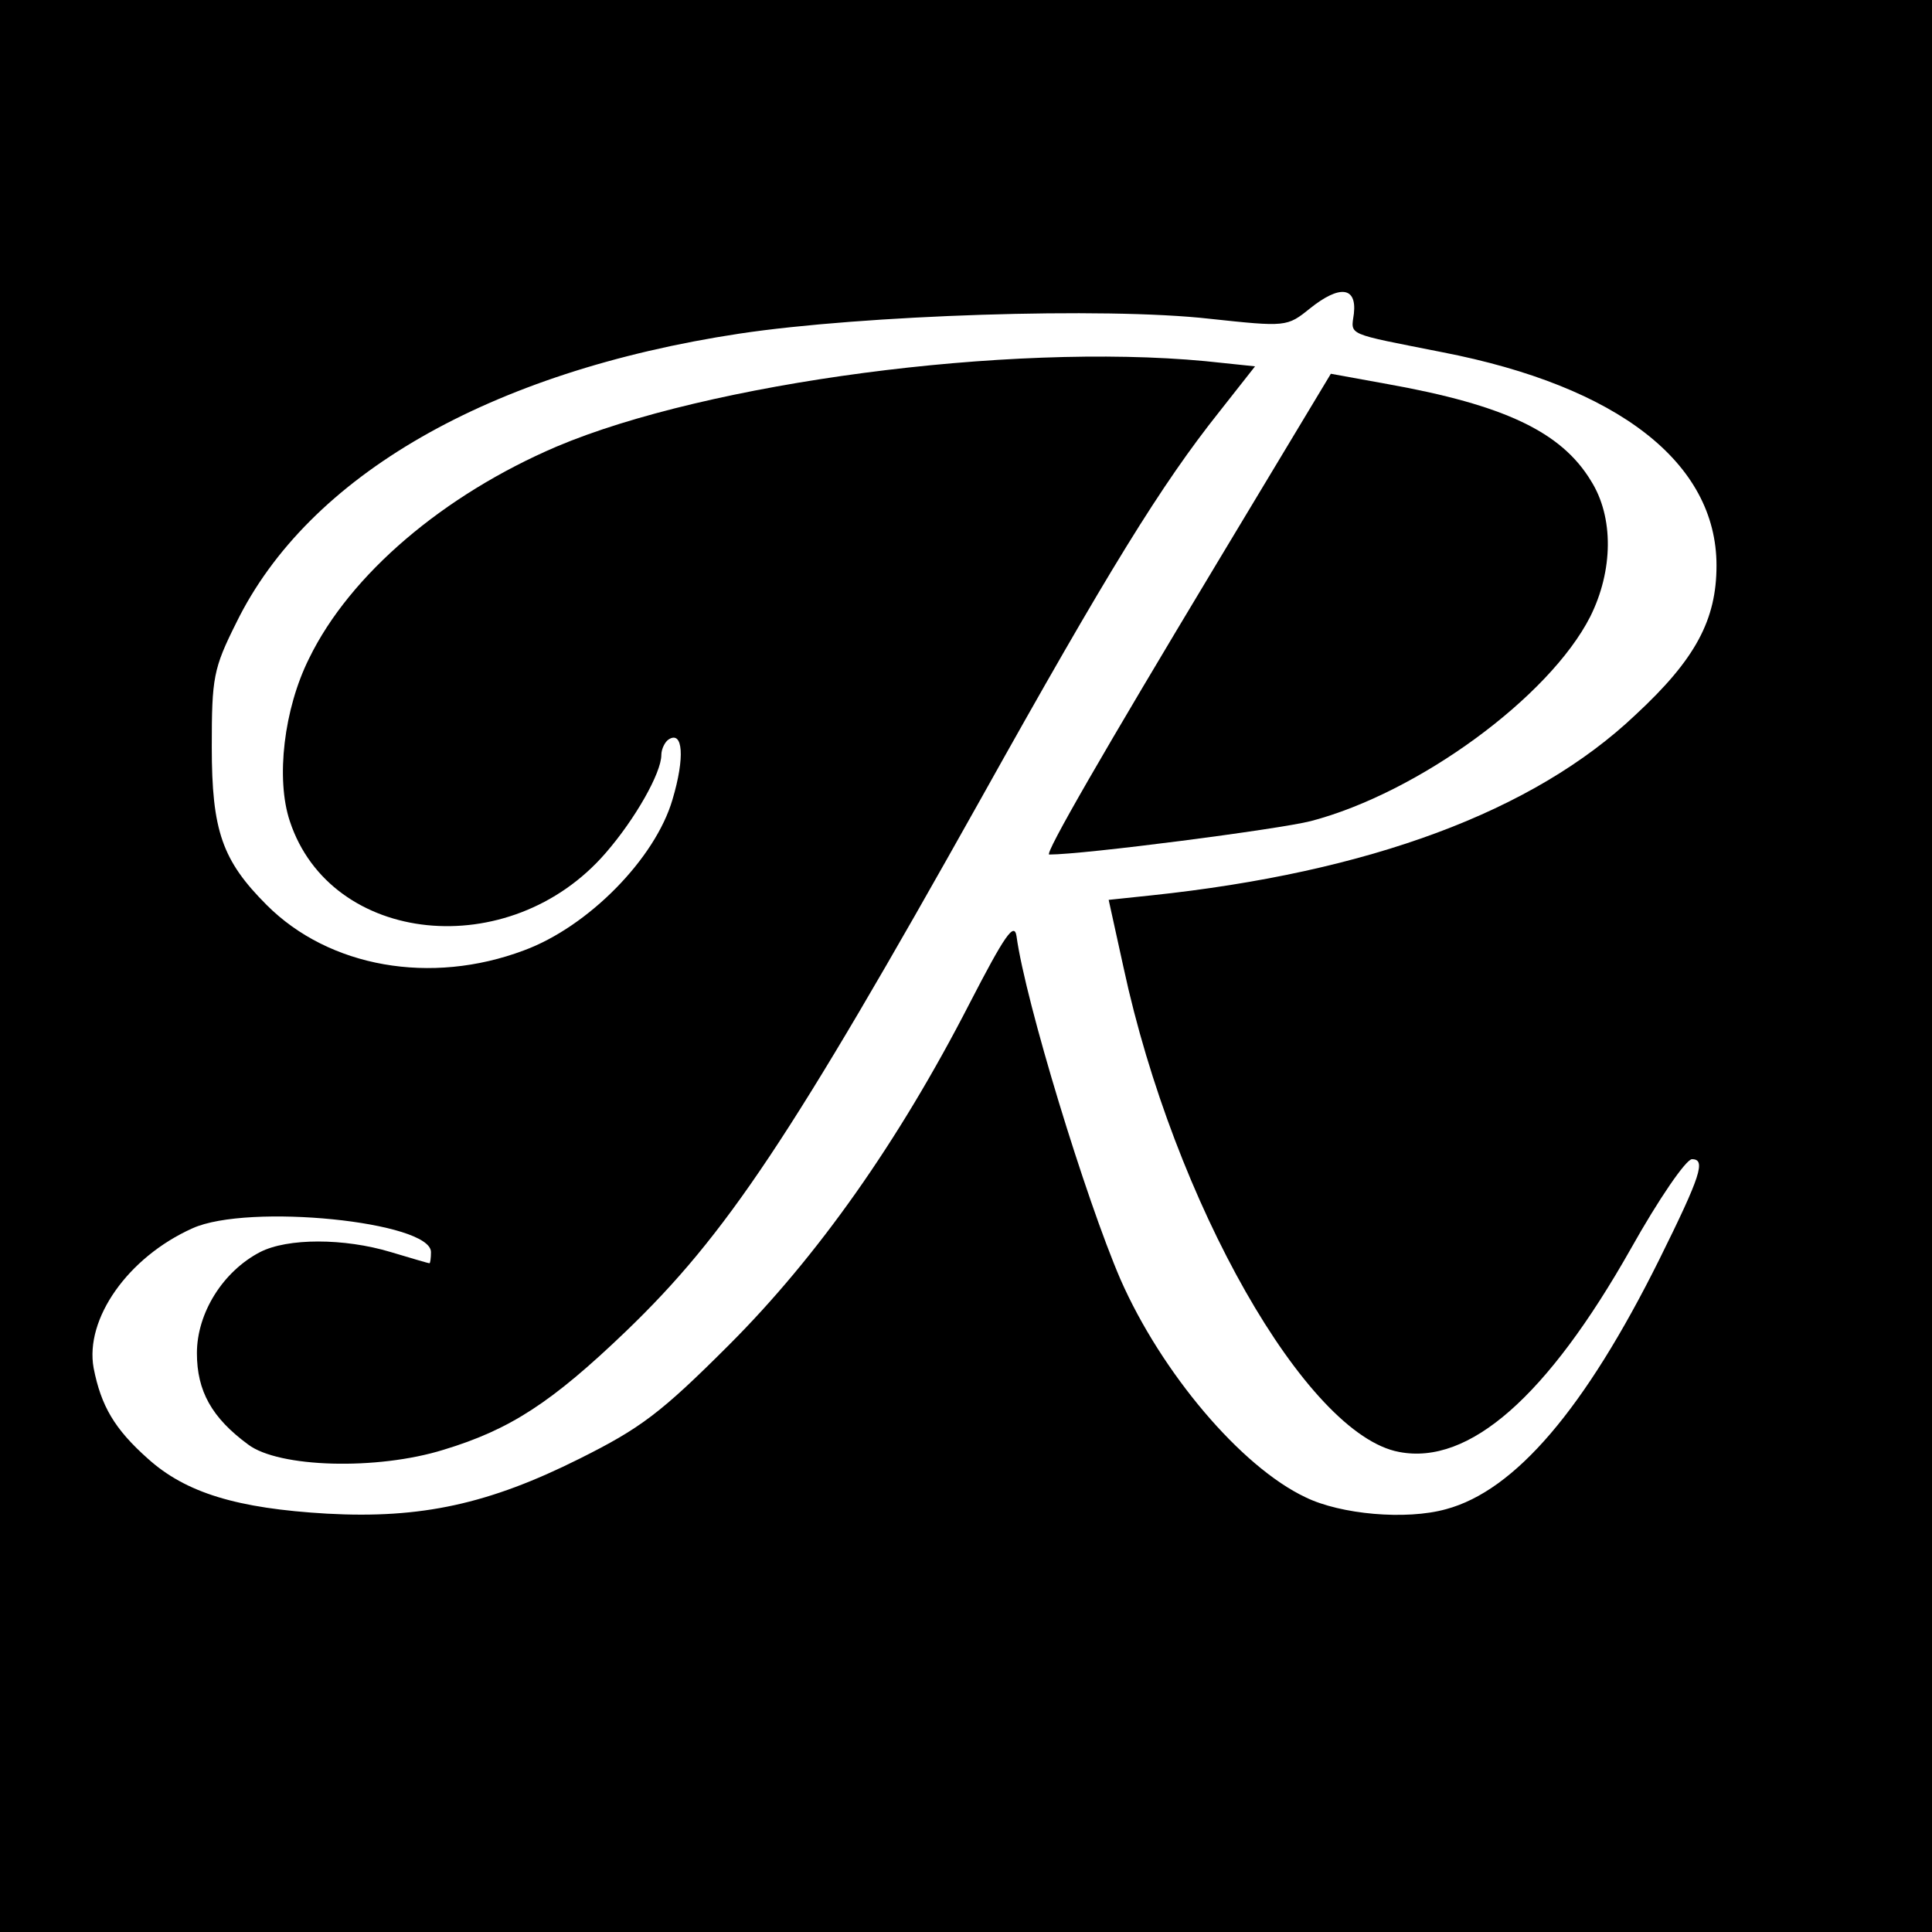 <svg version="1" xmlns="http://www.w3.org/2000/svg" width="346.667" height="346.667" viewBox="0 0 260 260"><path d="M0 130v130h260V0H0v130zm182.2-87.8c-.4 3-1.2 2.6 11.9 5.2C217.8 52 231 62.3 231 76.1c0 7.3-2.8 12.6-10.9 20.1-13.7 13-35.8 21.2-65.2 24.3l-5.7.6 2 9.1c6.8 31.6 24.6 62.9 37.1 65.2 9.4 1.8 19.9-7.4 31.2-27.4 3.7-6.6 7.4-12 8.2-12 1.9 0 1.2 2.2-4.4 13.5-10 20.1-19.4 31.1-28.7 33.6-5.4 1.5-14.2.7-18.9-1.6-8.7-4.1-19.4-16.8-24.9-29.3-4.7-10.9-12.8-37.4-14-46.2-.3-2-1.6-.1-6.3 9-9.6 18.7-20.5 34.1-32.4 46-9.2 9.2-11.9 11.2-20.1 15.3-12.2 6.1-21.3 8.1-34 7.4-12.1-.7-19-2.8-24.1-7.4-4.5-4-6.3-7.1-7.3-12.2-1.2-6.6 4.6-14.9 13.3-18.8 7.5-3.4 32.1-.9 32.1 3.2 0 .8-.1 1.5-.2 1.5-.2 0-2.5-.7-5.2-1.5-6.3-1.9-13.9-1.9-17.6 0-5 2.6-8.5 8.2-8.5 13.6 0 5.1 2 8.7 6.9 12.3 4.1 3.1 17.3 3.5 26.3.7 8.9-2.7 14.5-6.3 24.6-16 13.4-12.9 22.1-25.9 47.7-71.6 17.2-30.8 24.3-42.3 32.1-52.1l4.8-6.1-6.7-.7c-26.5-2.5-67 2.9-87.3 11.5-15.2 6.5-27.8 17.2-33.3 28.5-3.4 6.8-4.5 16.2-2.6 21.9 5.5 16.7 29.6 19.2 42.5 4.3 4-4.6 7.5-10.8 7.5-13.2 0-.8.5-1.8 1-2.1 1.9-1.2 2.2 2.4.5 8.1-2.3 7.9-11.3 17.1-20 20.3-12.5 4.7-26.2 2.3-34.6-6.1-6-6-7.4-10-7.4-21.3 0-9.3.2-10.5 3.3-16.7C41.5 64 65.9 50 99.5 44.9c16.6-2.5 49.2-3.6 63.3-2 10.3 1.1 10.4 1.1 13.5-1.4 4-3.2 6.3-2.9 5.9.7z"/><path d="M163.7 75.9C148.6 101 140.5 115 141.2 115c4.7 0 30.9-3.4 35.2-4.5 14.5-3.8 32.1-16.7 37.6-27.5 3.1-6.2 3.2-13.4.1-18.3-4-6.6-11.7-10.2-27.3-13l-7.7-1.4-15.4 25.6z"/></svg>